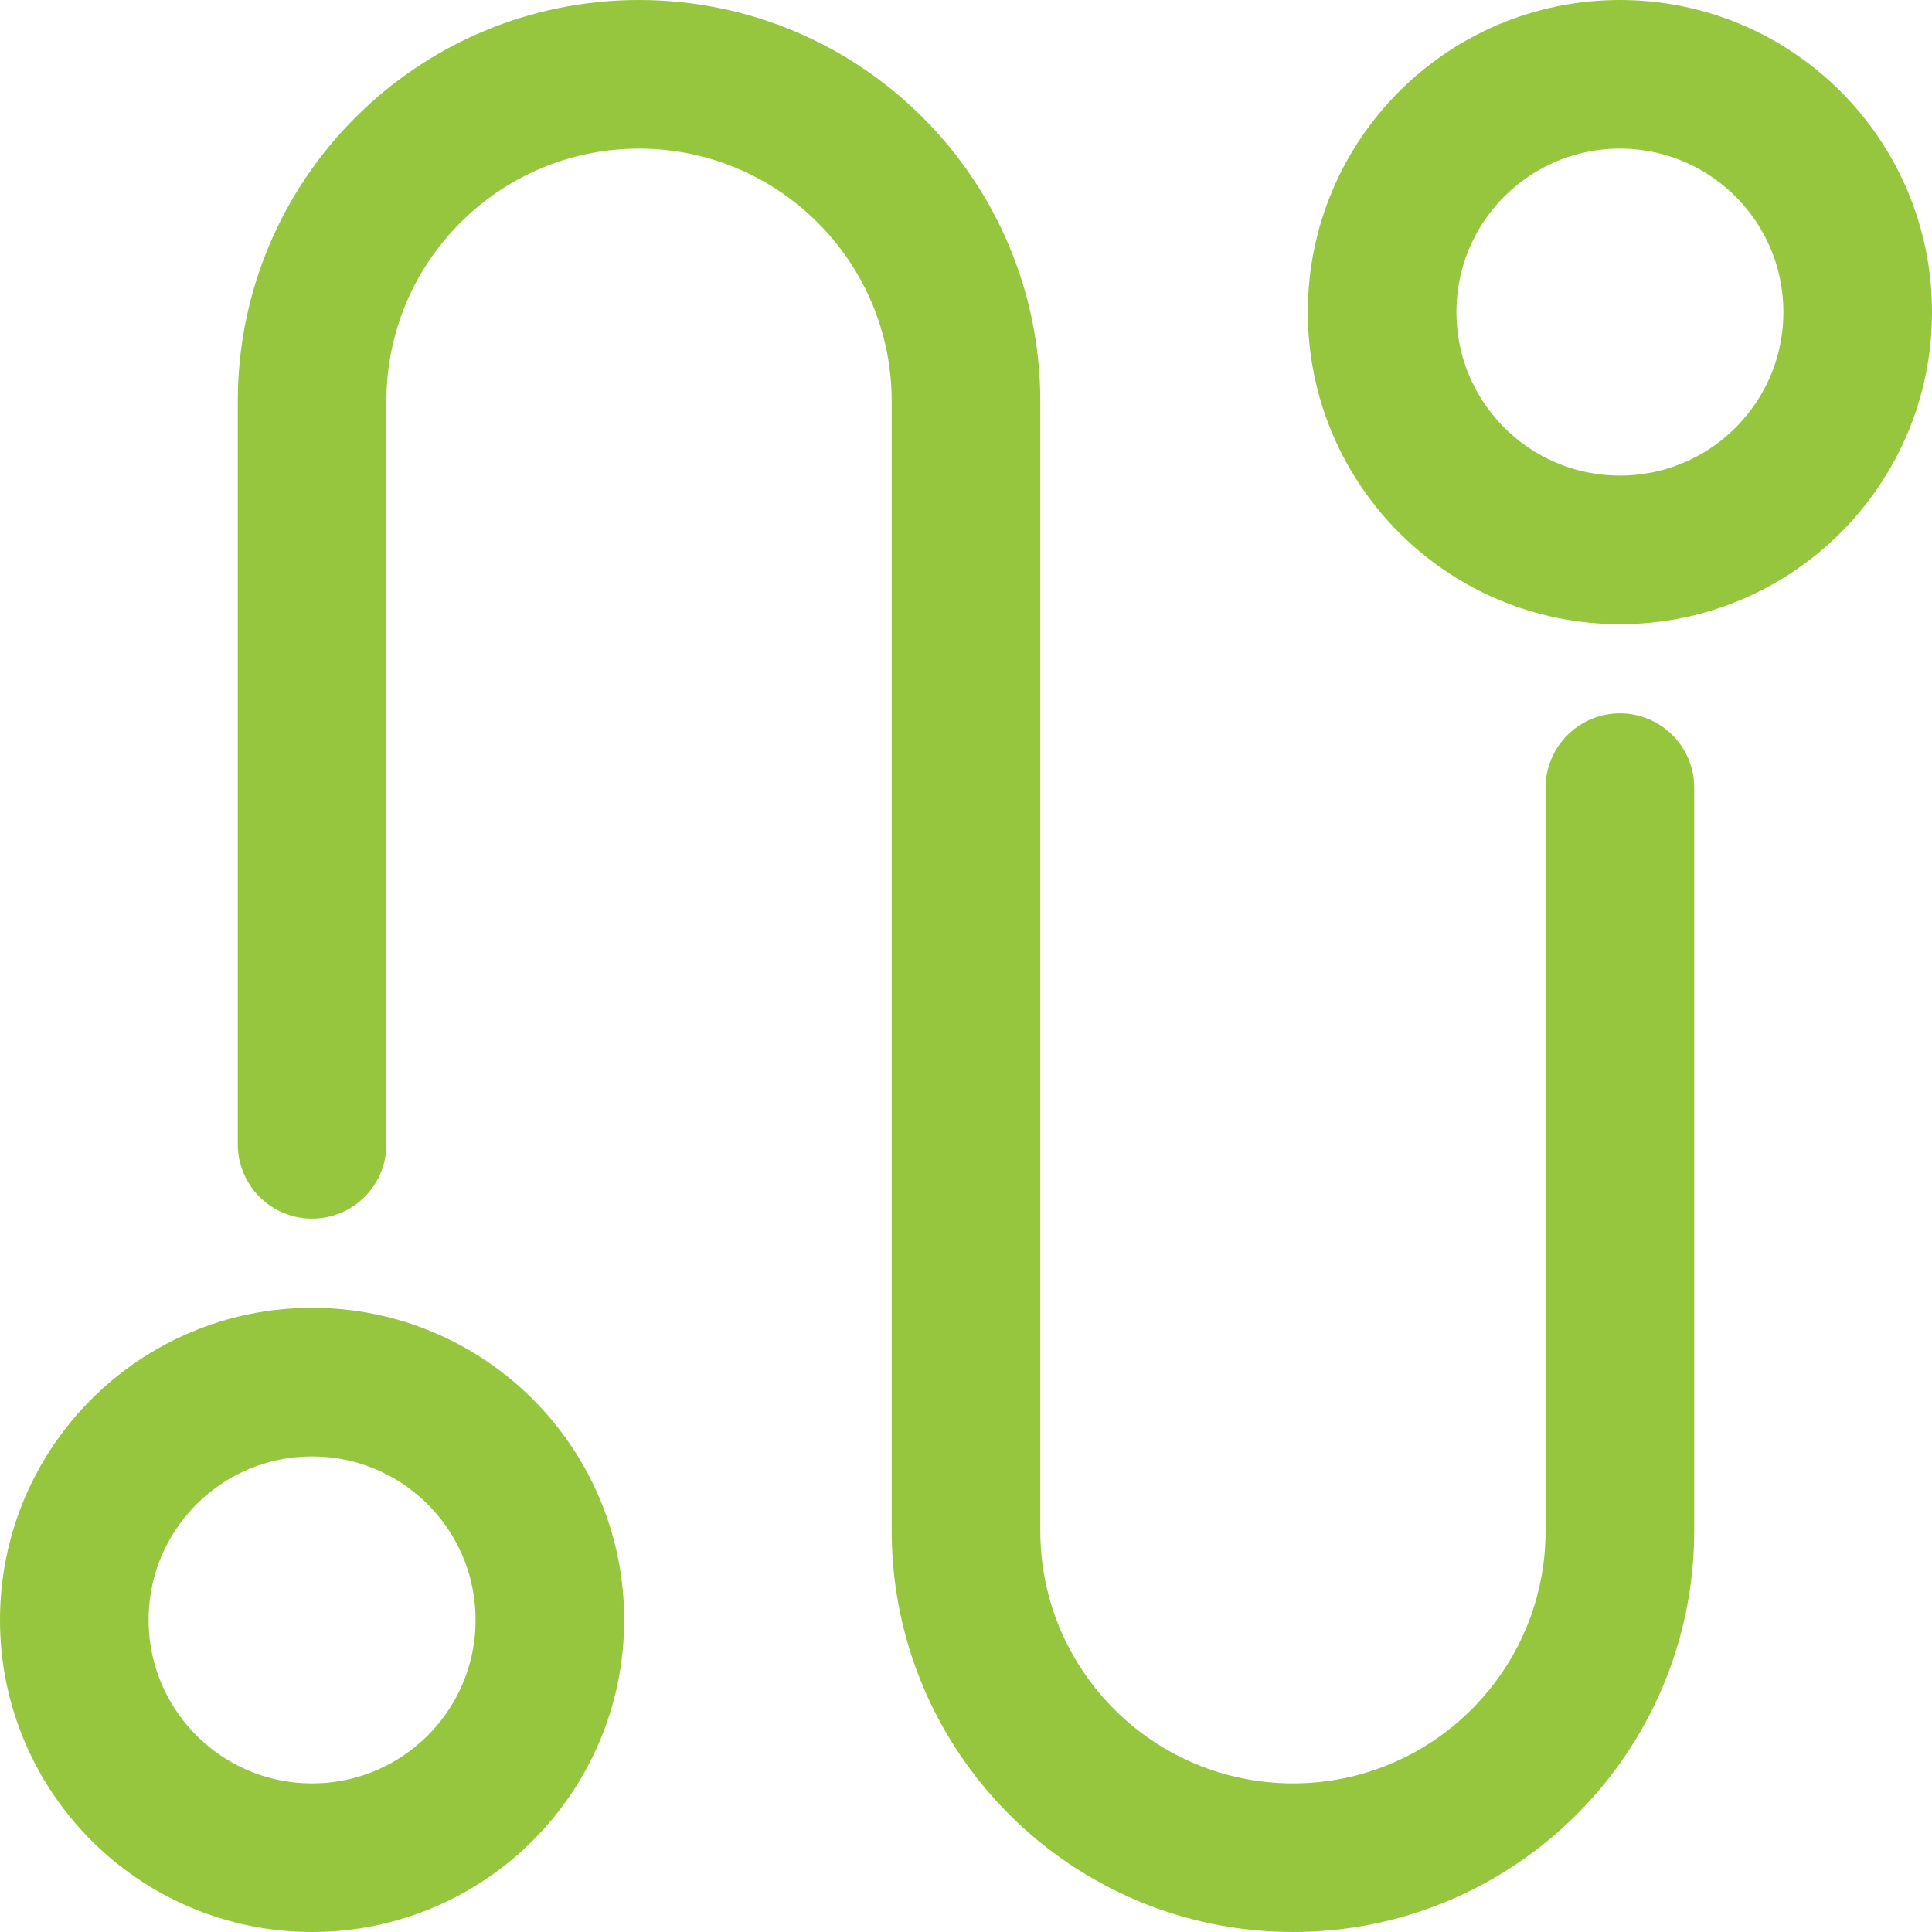 <?xml version="1.0" encoding="UTF-8"?>
<svg width="26px" height="26px" viewBox="0 0 26 26" version="1.1" xmlns="http://www.w3.org/2000/svg" xmlns:xlink="http://www.w3.org/1999/xlink">
    <!-- Generator: Sketch 61.2 (89653) - https://sketch.com -->
    <title>journey-04 2</title>
    <desc>Created with Sketch.</desc>
    <g id="Desktop" stroke="none" stroke-width="1" fill="none" fill-rule="evenodd" stroke-linecap="round" stroke-linejoin="round">
        <g id="00_Landing/02a_FakeChatBot" transform="translate(-983, -819)" stroke="#96C53E" stroke-width="2">
            <g id="Geschäftsbereiche" transform="translate(120, 732)">
                <g id="Beförderung" transform="translate(816, 48)">
                    <g id="journey-04-2" transform="translate(48, 40)">
                        <g id="journey-04">
                            <path d="M3.2,14.4 L3.2,4.4 C3.2,1.97 5.17,0 7.6,0 L7.6,0 C10.03,0 12,1.97 12,4.4 L12,19.6 C12,22.03 13.97,24 16.4,24 L16.4,24 C18.83,24 20.8,22.03 20.8,19.6 L20.8,9.6" id="Path"></path>
                            <circle id="Oval" cx="20.8" cy="3.2" r="3.2"></circle>
                            <circle id="Oval" cx="3.2" cy="20.8" r="3.2"></circle>
                        </g>
                    </g>
                </g>
            </g>
        </g>
    </g>
</svg>